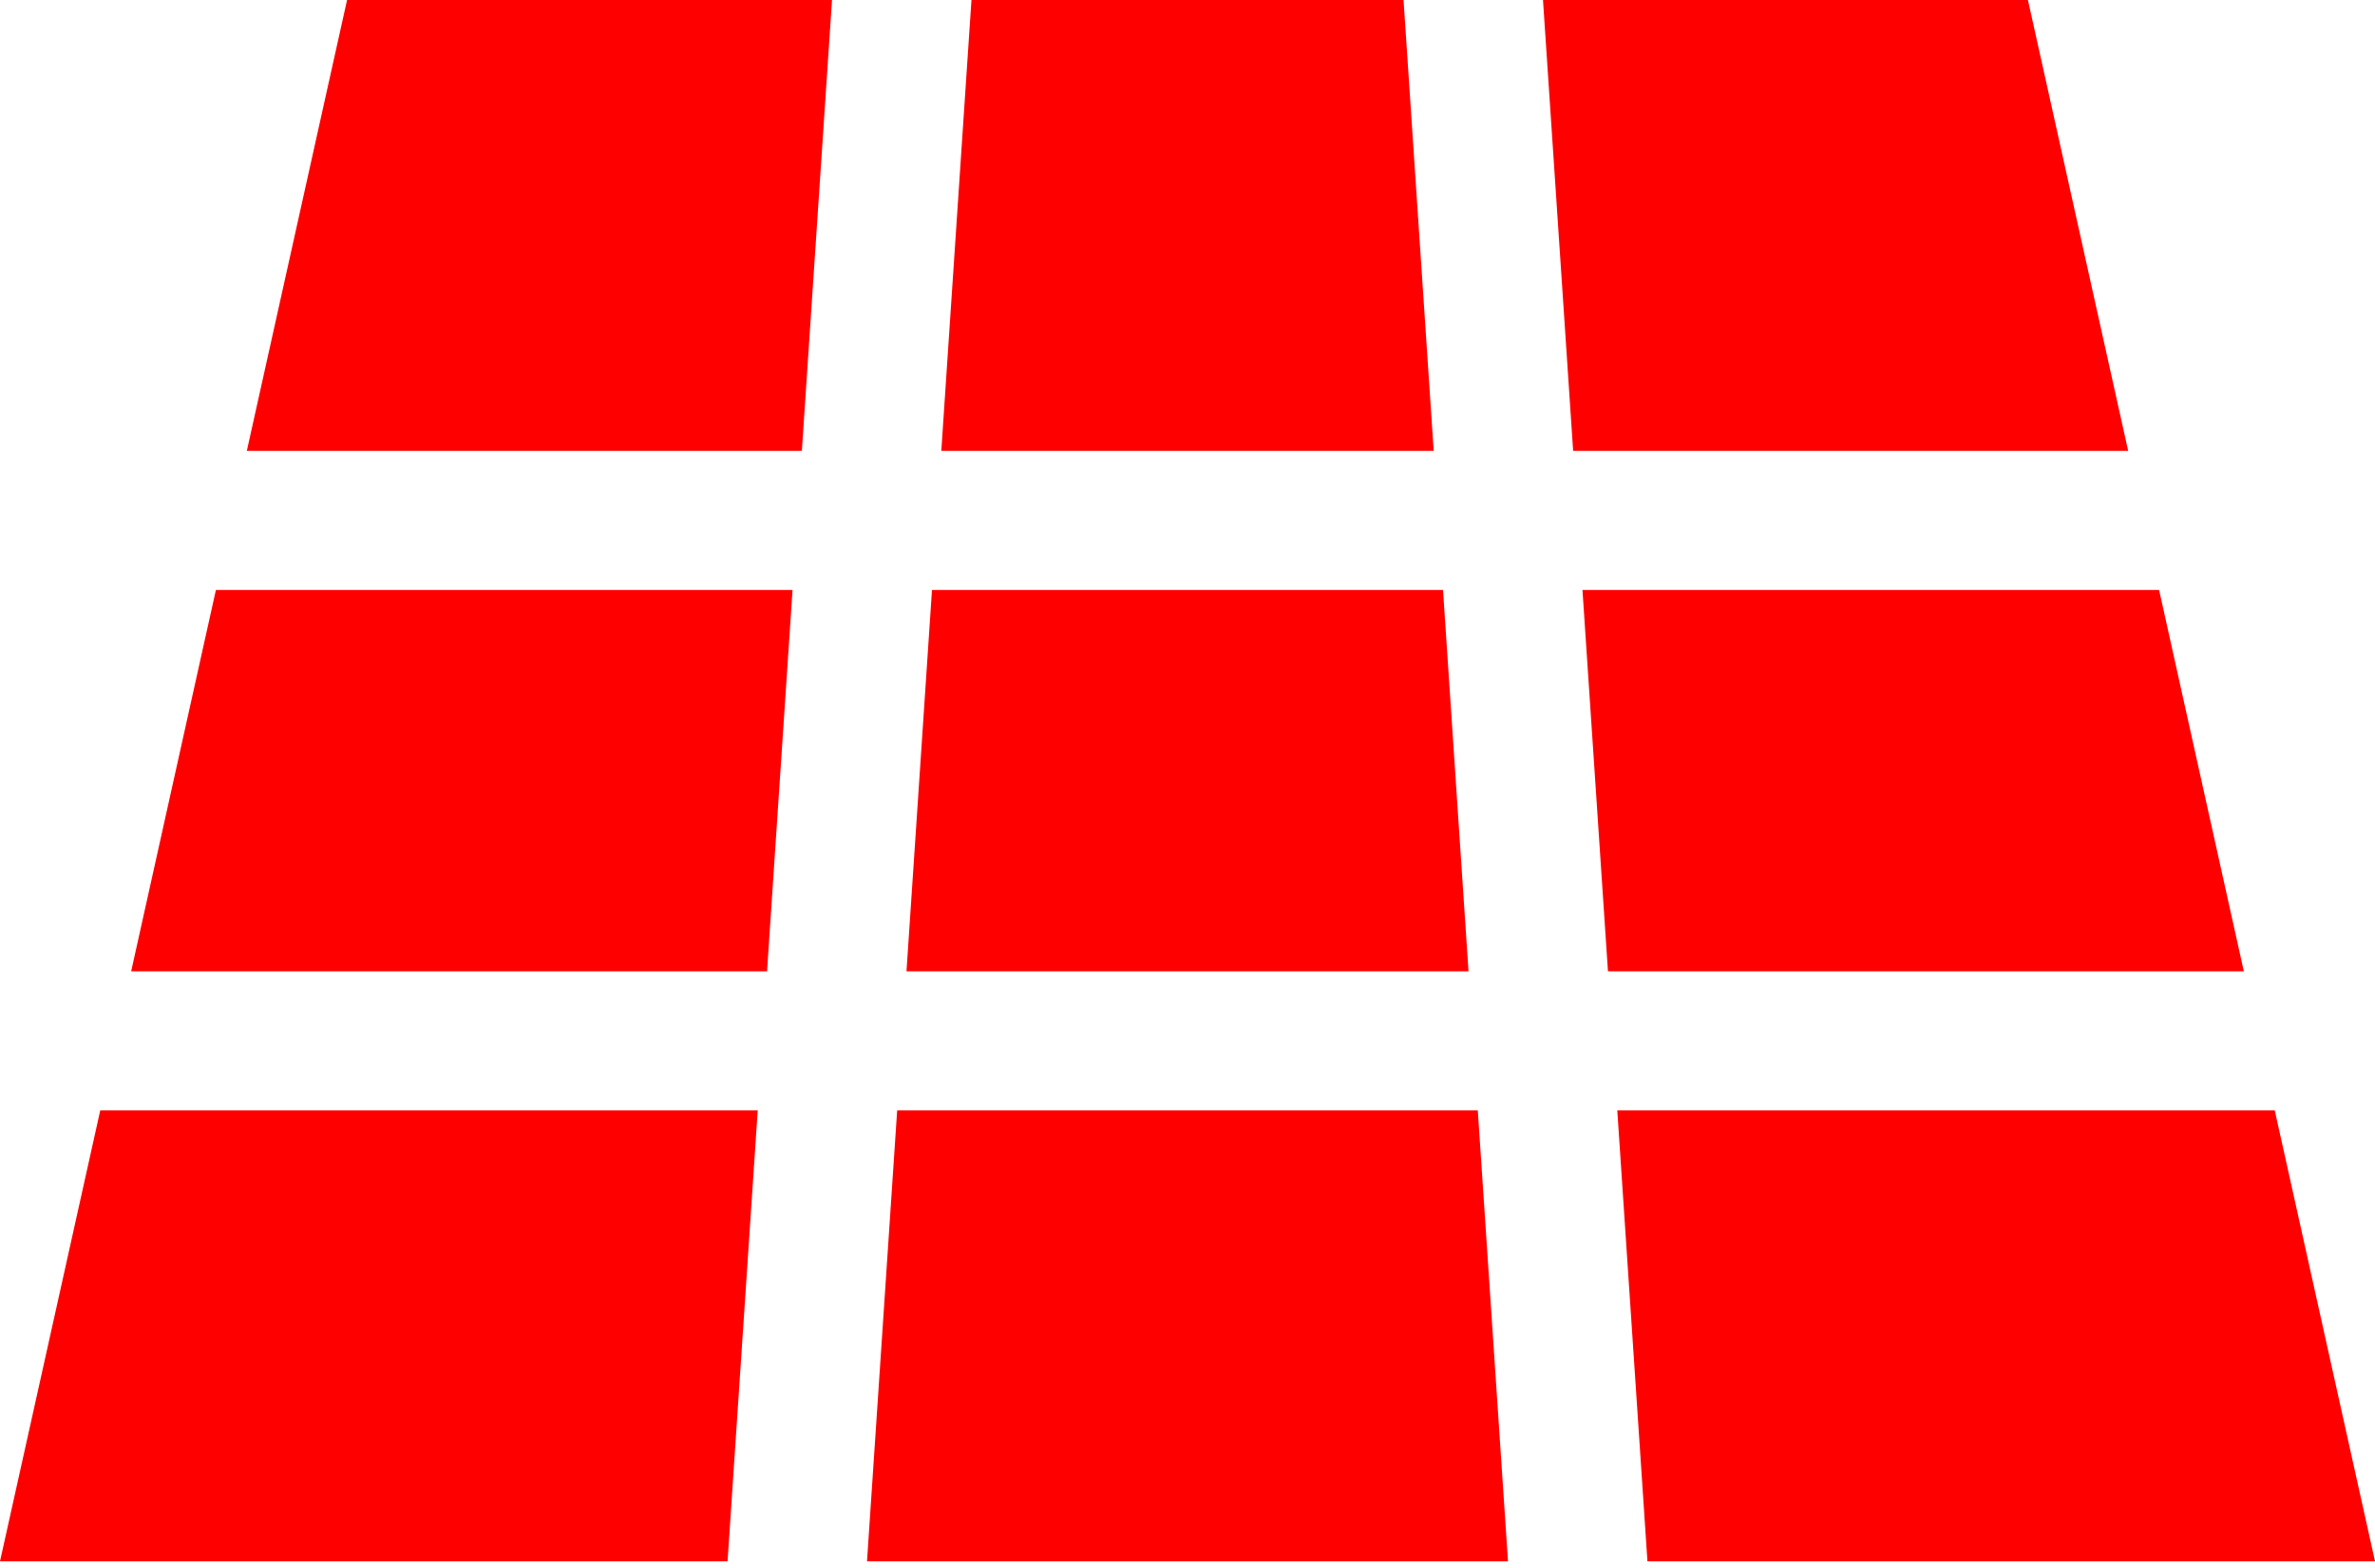 <?xml version="1.0" encoding="UTF-8"?> <svg xmlns="http://www.w3.org/2000/svg" width="53" height="35" viewBox="0 0 53 35" fill="none"><path d="M31.321 0H21.679L21.006 10.065H31.994L31.321 0ZM32.978 24.787H20.021L19.348 34.852H33.652L32.978 24.787ZM32.202 13.17H20.798L20.229 21.682H32.771L32.202 13.17ZM4.818 13.17L2.927 21.682H17.117L17.686 13.17H4.818ZM2.237 24.787L0 34.852H16.236L16.909 24.787H2.237ZM48.182 13.17H35.314L35.883 21.682H50.073L48.182 13.17ZM45.255 0H34.433L35.106 10.065H47.492L45.255 0ZM7.745 0L5.508 10.065H17.894L18.567 0H7.745ZM50.763 24.787H36.091L36.764 34.852H53L50.763 24.787Z" fill="#FF0000"></path></svg> 